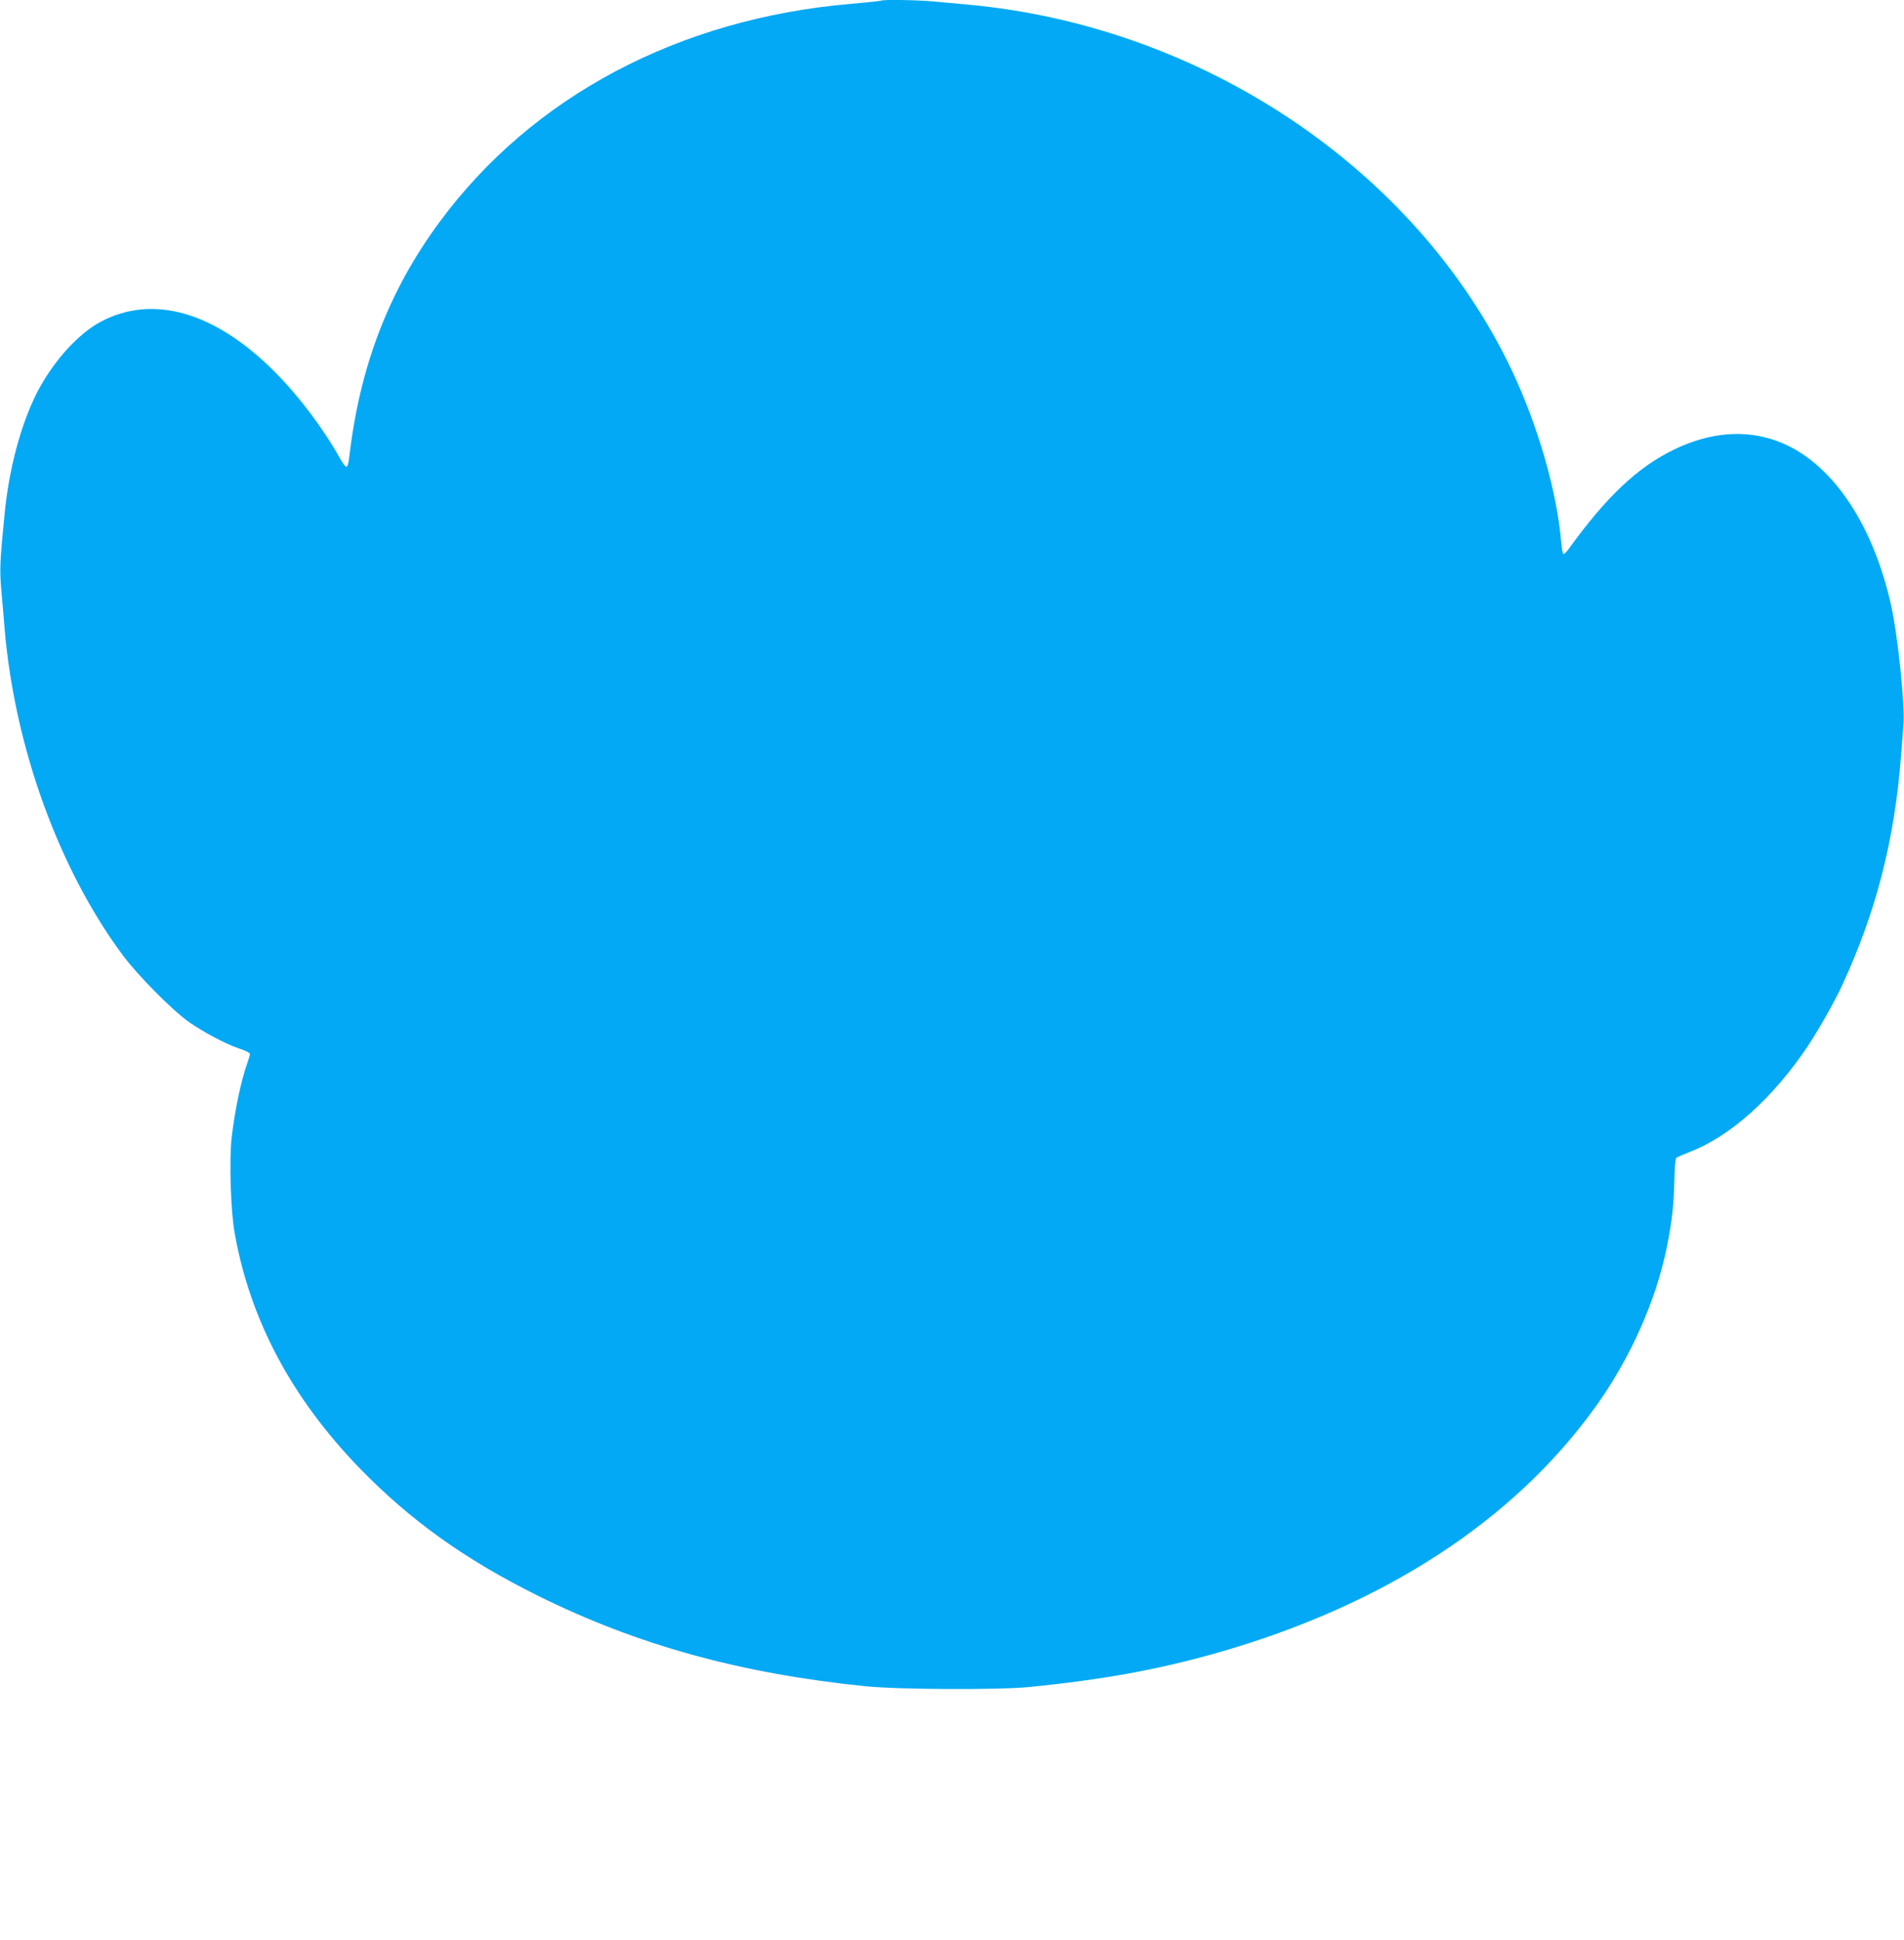 <?xml version="1.0" standalone="no"?>
<!DOCTYPE svg PUBLIC "-//W3C//DTD SVG 20010904//EN"
 "http://www.w3.org/TR/2001/REC-SVG-20010904/DTD/svg10.dtd">
<svg version="1.0" xmlns="http://www.w3.org/2000/svg"
 width="1257pt" height="1280pt" viewBox="0 0 1257 1280"
 preserveAspectRatio="xMidYMid meet">
<g transform="translate(0,1280) scale(0.1,-0.1)"
fill="#03a9f4" stroke="none">
<path d="M5819 12796 c-2 -2 -92 -12 -199 -21 -1136 -97 -2103 -609 -2716
-1437 -338 -457 -530 -958 -599 -1560 -4 -34 -11 -58 -18 -58 -7 0 -25 24 -41
53 -114 203 -273 414 -436 577 -392 392 -800 509 -1143 328 -155 -82 -322
-270 -427 -477 -104 -209 -180 -494 -209 -786 -32 -323 -34 -374 -22 -513 7
-75 17 -191 22 -257 67 -777 357 -1577 777 -2145 102 -137 324 -361 438 -443
100 -70 246 -147 336 -177 38 -12 68 -27 68 -35 0 -7 -7 -32 -16 -56 -44 -124
-84 -317 -105 -499 -16 -145 -6 -482 20 -625 101 -572 375 -1088 825 -1553
336 -345 694 -602 1180 -843 654 -324 1334 -512 2161 -596 215 -22 880 -25
1080 -5 492 49 856 116 1249 228 1093 313 1948 869 2488 1619 231 321 401 702
473 1059 33 166 45 272 49 436 1 77 7 145 12 149 5 5 46 23 90 40 268 103 549
355 781 701 67 101 177 294 225 399 225 486 347 964 389 1521 5 69 12 156 15
194 12 124 -36 591 -82 795 -124 552 -404 954 -753 1081 -210 77 -441 58 -676
-55 -243 -117 -448 -310 -703 -663 -13 -18 -27 -30 -31 -28 -4 3 -11 38 -14
78 -29 338 -155 775 -330 1142 -631 1321 -2042 2266 -3592 2406 -66 6 -164 15
-218 20 -97 10 -340 14 -348 6z"/>
</g>
</svg>
